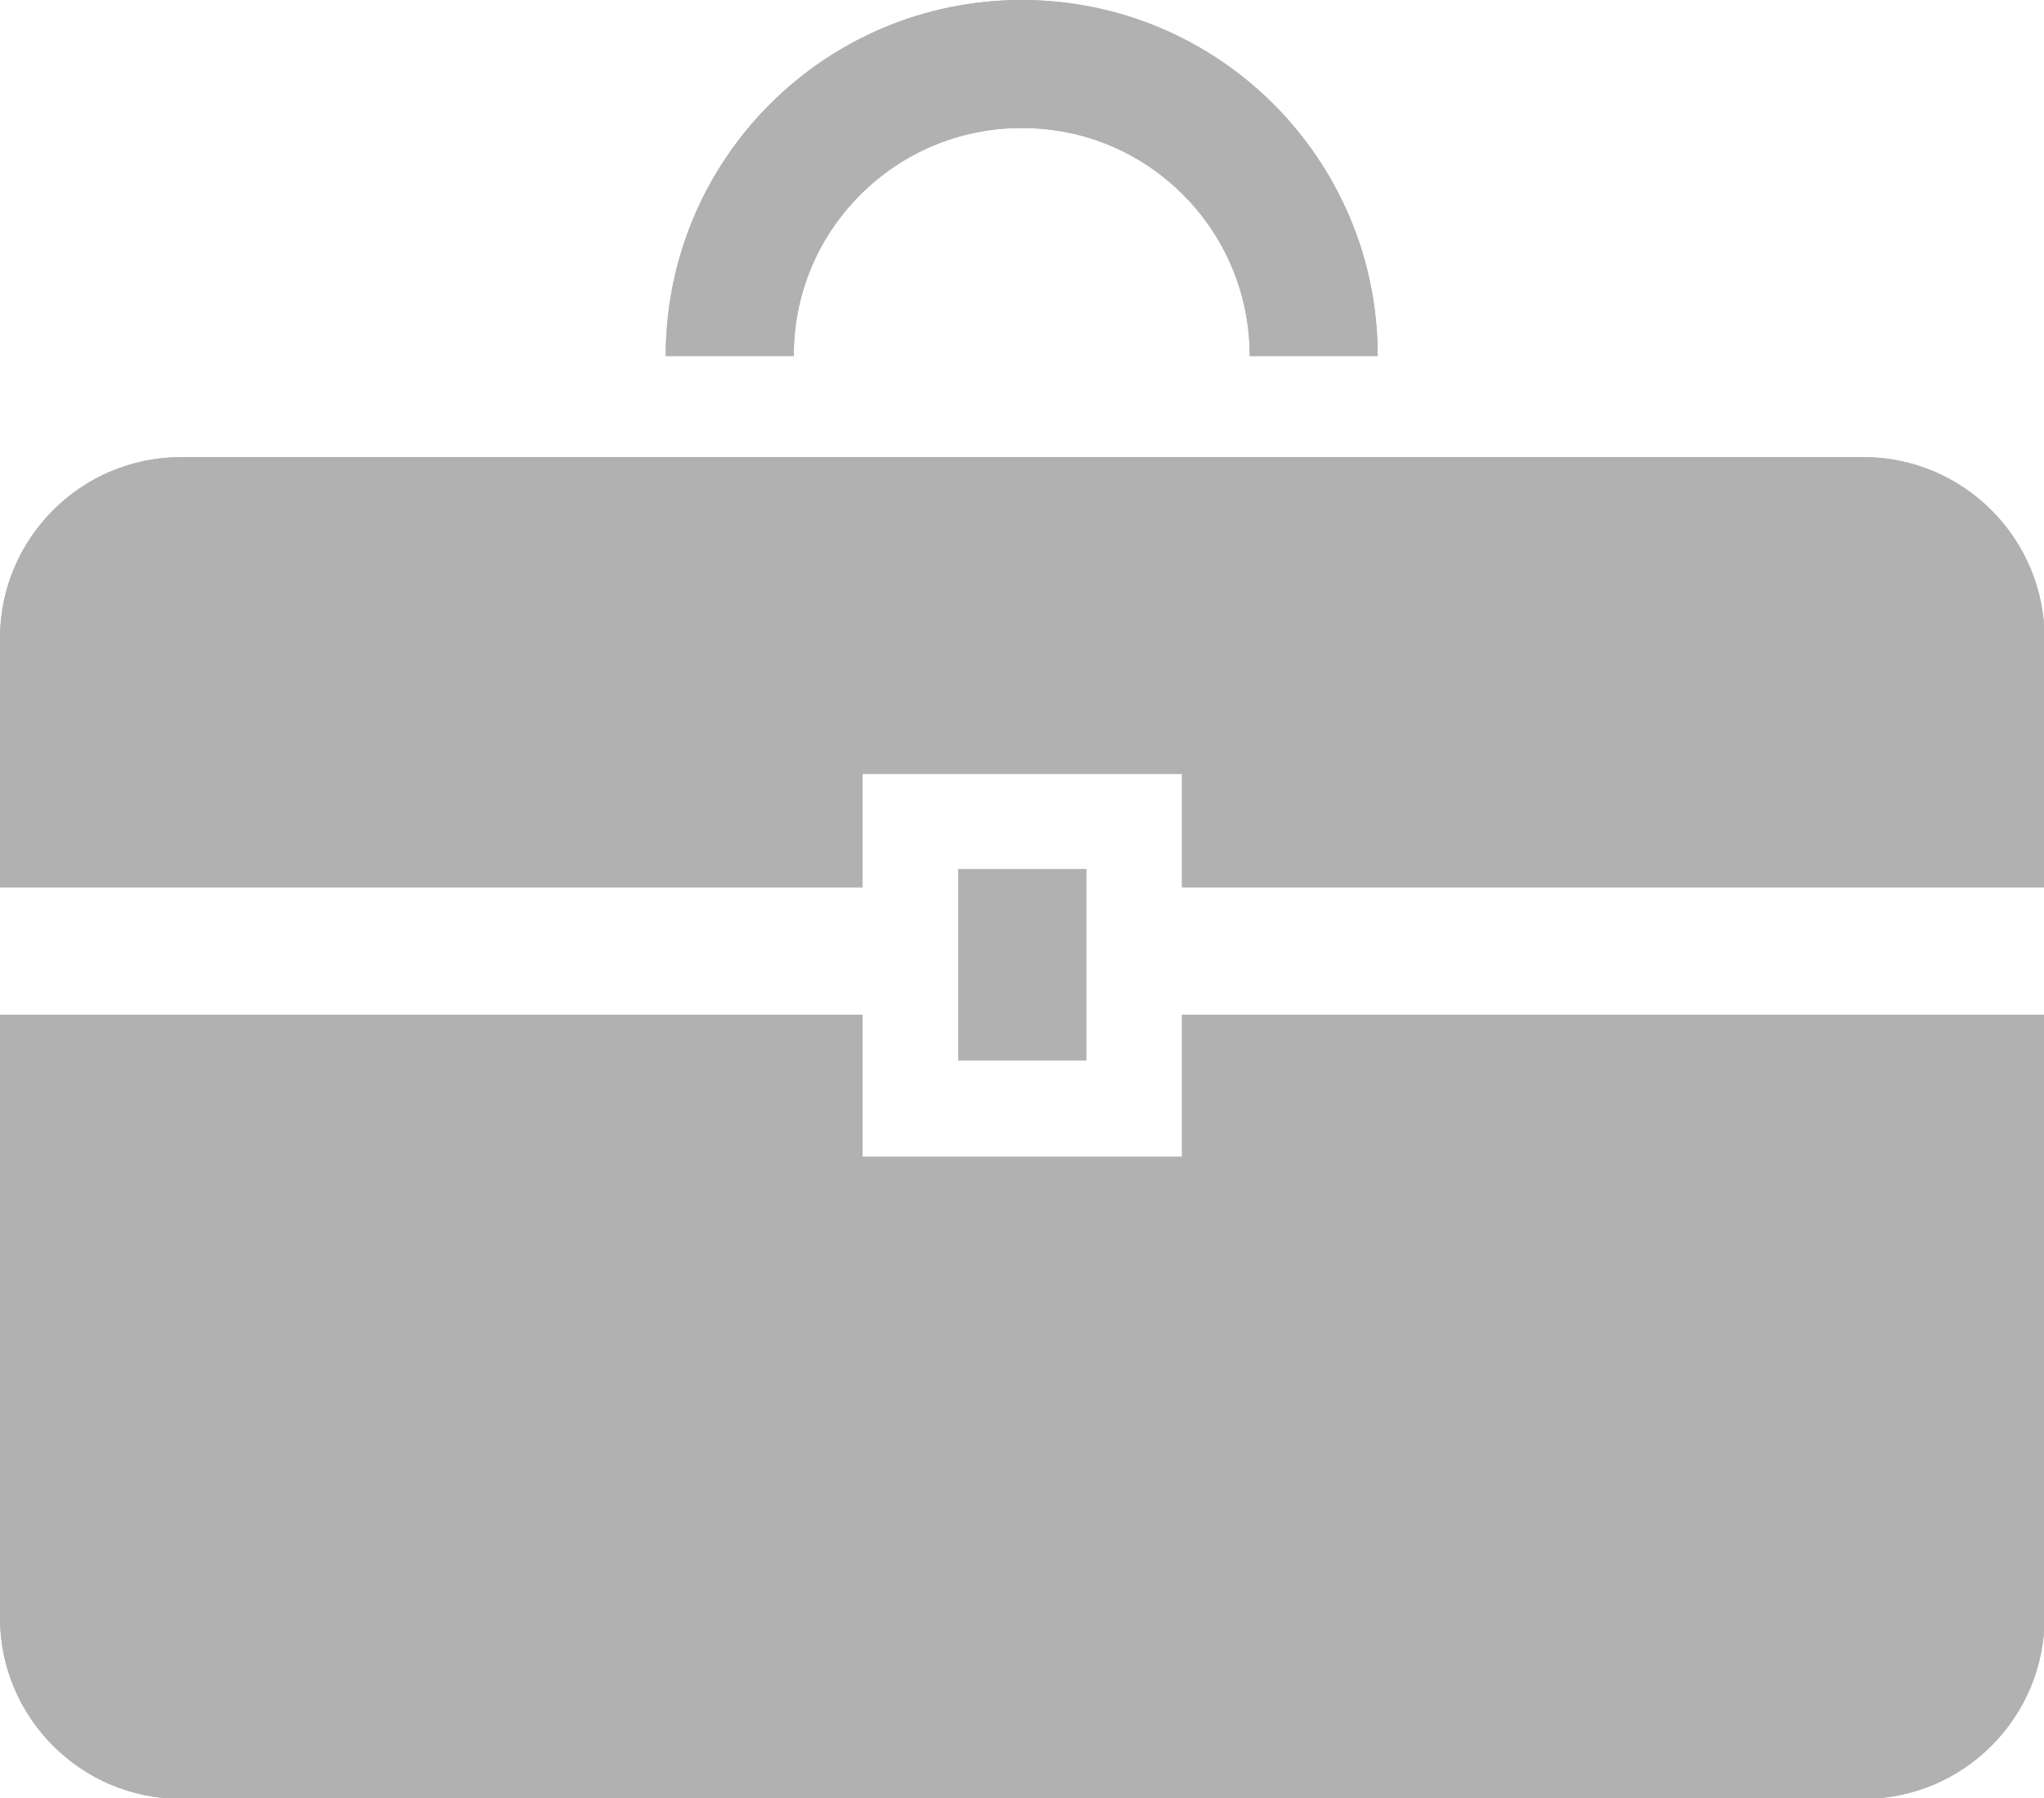 <?xml version="1.0" encoding="UTF-8"?><svg id="_レイヤー_2" xmlns="http://www.w3.org/2000/svg" viewBox="0 0 38.01 33.44"><defs><style>.cls-1{fill:#b1b1b1;}.cls-2{fill:#b1b1b1;}</style></defs><g id="_レイヤー_1-2"><path class="cls-1" d="M16,3.62c.77-.77,1.83-1.24,3-1.24,1.18,0,2.23.47,3,1.24.77.77,1.24,1.83,1.24,3h2.38c0-3.66-2.96-6.62-6.62-6.62-3.66,0-6.62,2.96-6.62,6.62h2.38c0-1.18.47-2.23,1.24-3Z"/><path class="cls-1" d="M34.65,8.5H3.37c-1.86,0-3.37,1.51-3.37,3.37v4.63h16.04v-2.11h5.94v2.11h16.04v-4.63c0-1.86-1.51-3.37-3.37-3.37Z"/><path class="cls-1" d="M21.98,21.51h-5.94v-2.64H0v11.21c0,1.86,1.51,3.37,3.37,3.37h31.28c1.86,0,3.37-1.51,3.37-3.37v-11.21h-16.04v2.64Z"/><rect class="cls-1" x="17.82" y="16.16" width="2.38" height="3.56"/><path class="cls-2" d="M16,3.62c.77-.77,1.83-1.24,3-1.24,1.18,0,2.23.47,3,1.24.77.77,1.24,1.83,1.24,3h2.38c0-3.66-2.96-6.62-6.62-6.62-3.66,0-6.62,2.96-6.62,6.62h2.38c0-1.18.47-2.23,1.24-3Z"/><path class="cls-2" d="M34.65,8.5H3.37c-1.86,0-3.37,1.51-3.37,3.37v4.63h16.04v-2.11h5.94v2.11h16.04v-4.63c0-1.86-1.51-3.37-3.37-3.37Z"/><path class="cls-2" d="M21.98,21.51h-5.94v-2.64H0v11.21c0,1.86,1.51,3.37,3.37,3.37h31.28c1.86,0,3.37-1.51,3.37-3.37v-11.21h-16.04v2.64Z"/><rect class="cls-2" x="17.82" y="16.16" width="2.38" height="3.56"/></g></svg>